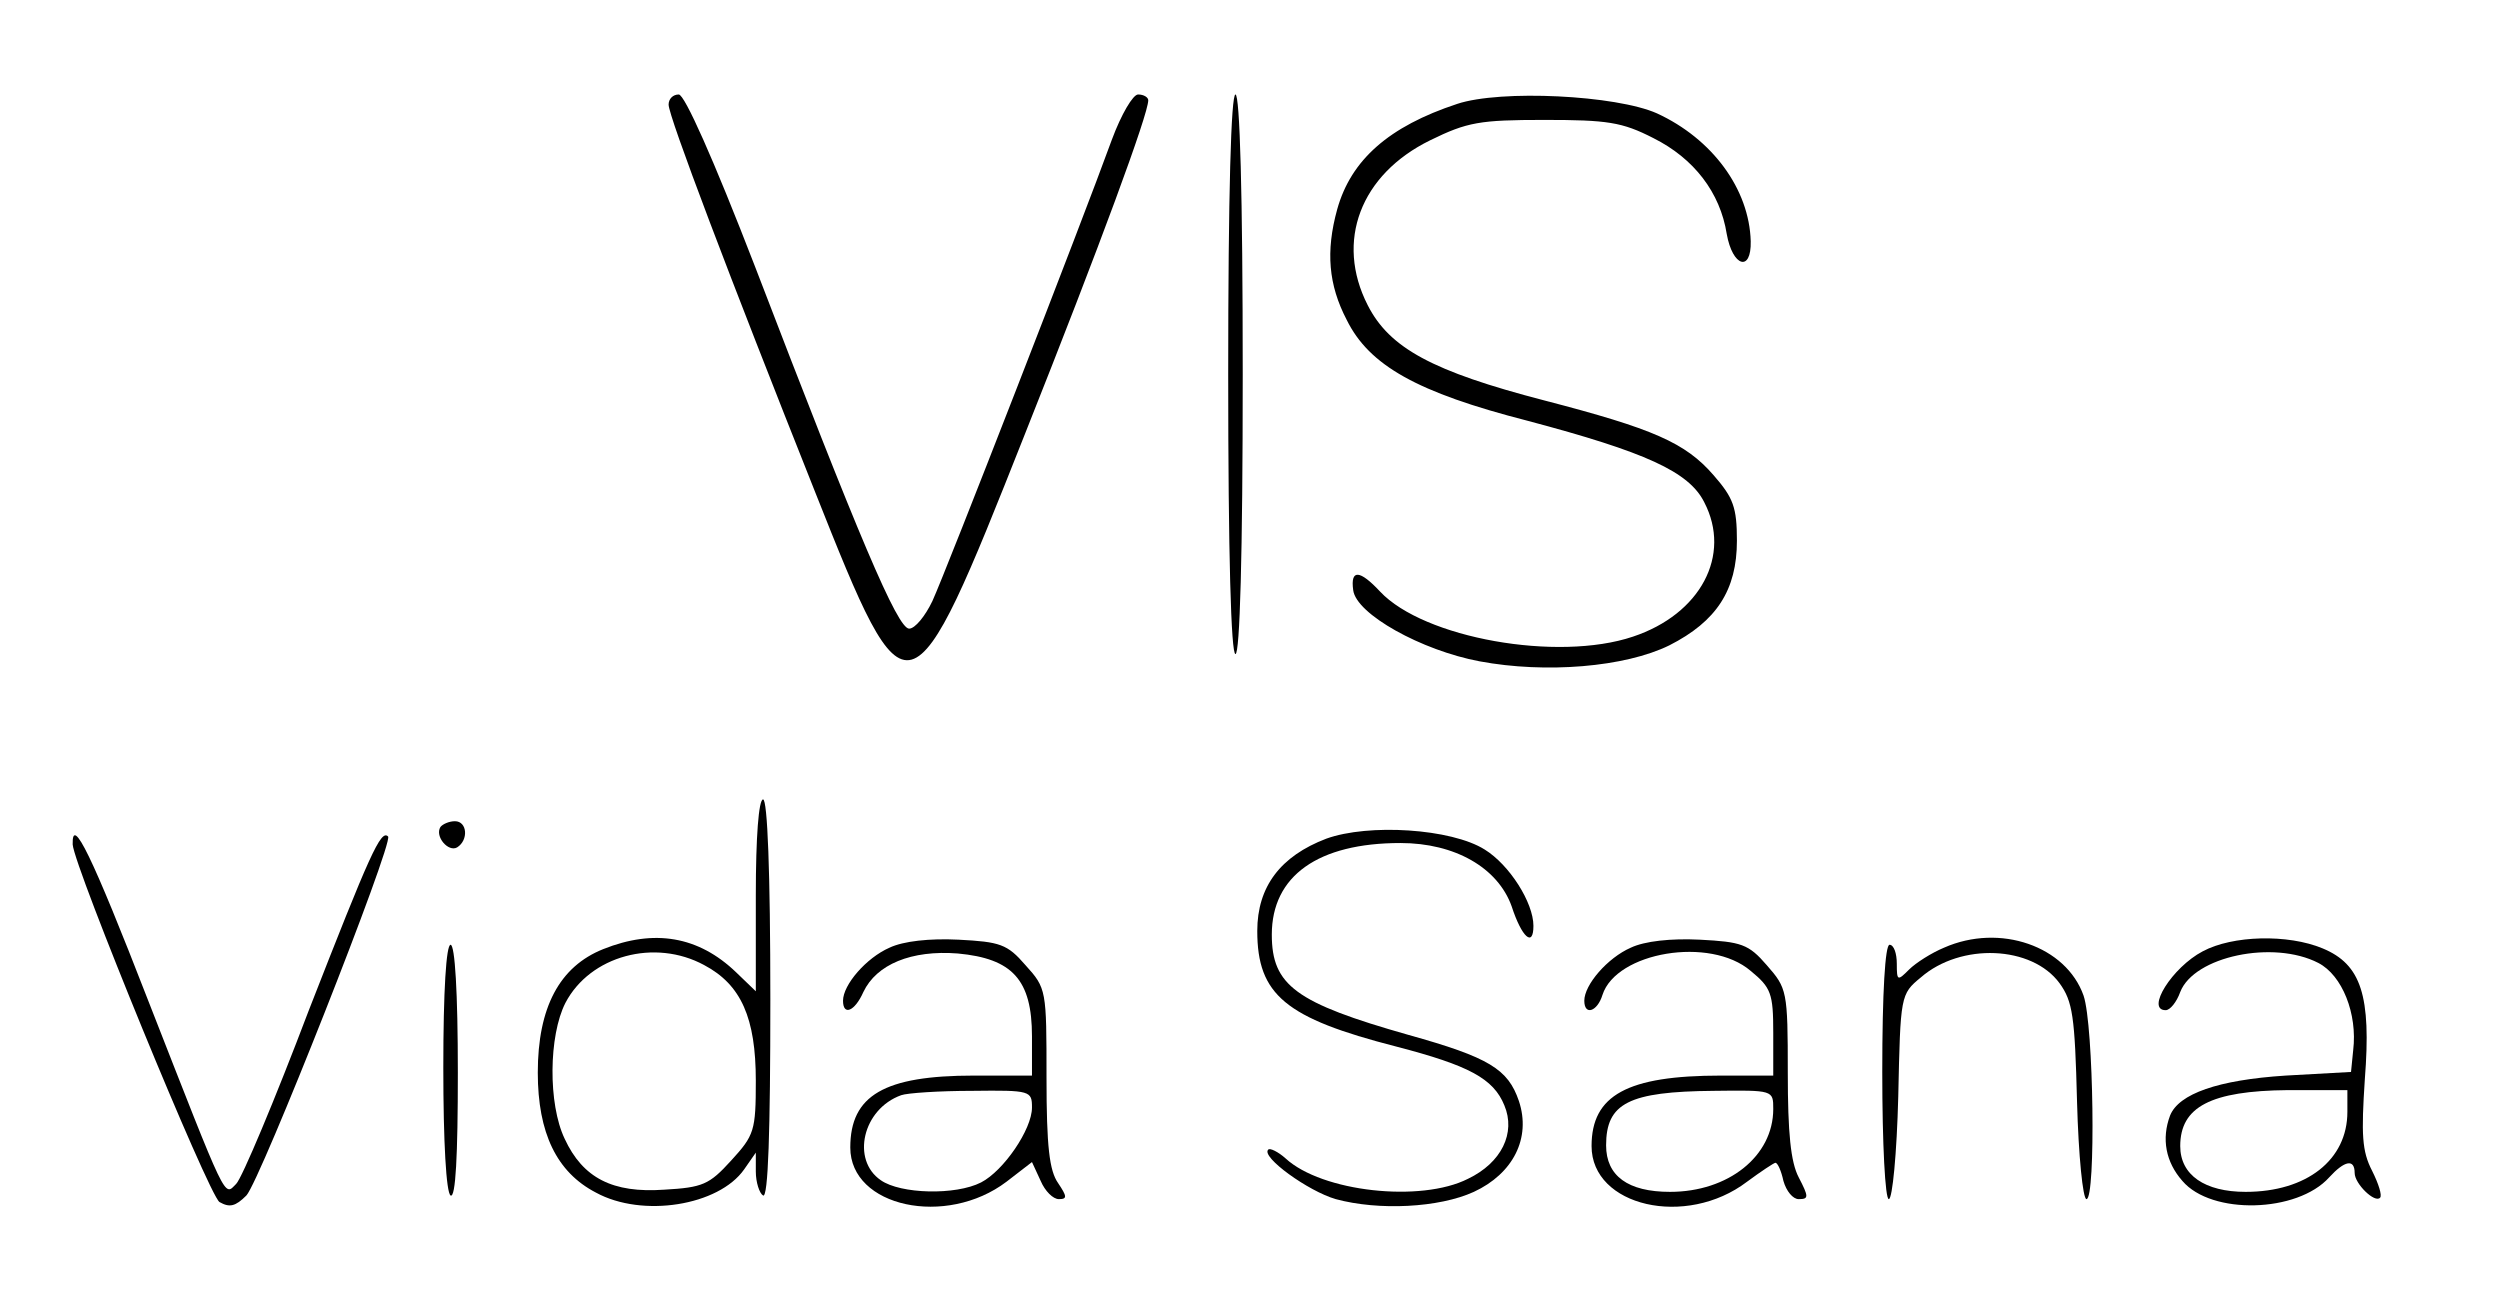 <?xml version="1.0" standalone="no"?>
<!DOCTYPE svg PUBLIC "-//W3C//DTD SVG 20010904//EN"
 "http://www.w3.org/TR/2001/REC-SVG-20010904/DTD/svg10.dtd">
<svg version="1.0" xmlns="http://www.w3.org/2000/svg"
 width="344pt" height="180pt" viewBox="0 0 344 180"
 preserveAspectRatio="xMidYMid meet">

<g transform="translate(0,180) scale(0.1,-0.1)"
fill="#000000" stroke="none">
<path d="M920 1656 c0 -16 83 -235 202 -534 127 -320 130 -319 288 80 105 264
170 441 170 460 0 4 -6 8 -14 8 -7 0 -23 -27 -36 -62 -41 -113 -229 -596 -247
-635 -10 -21 -24 -38 -32 -38 -16 0 -69 125 -212 498 -58 150 -97 237 -105
237 -8 0 -14 -6 -14 -14z"/>
<path d="M1690 1285 c0 -250 4 -385 10 -385 6 0 10 135 10 385 0 250 -4 385
-10 385 -6 0 -10 -135 -10 -385z"/>
<path d="M2005 1657 c-94 -31 -146 -77 -165 -145 -16 -58 -12 -104 13 -152 31
-63 97 -100 249 -139 162 -43 222 -70 243 -112 38 -73 -5 -154 -98 -185 -104
-35 -288 -2 -348 62 -28 30 -41 31 -37 2 4 -33 94 -83 174 -98 91 -17 200 -8
261 22 65 33 93 76 93 144 0 46 -5 59 -32 90 -39 45 -83 64 -233 103 -154 40
-213 72 -243 131 -45 88 -10 180 86 227 51 25 68 28 157 28 87 0 107 -3 150
-25 56 -28 92 -75 101 -132 8 -45 34 -53 33 -10 -2 72 -53 141 -129 176 -56
25 -215 33 -275 13z"/>
<path d="M1040 568 l0 -132 -27 26 c-52 50 -113 60 -183 32 -60 -24 -90 -80
-90 -170 0 -83 26 -137 80 -165 64 -35 169 -18 204 32 l16 23 0 -26 c0 -15 5
-30 10 -33 7 -4 10 88 10 269 0 177 -4 276 -10 276 -6 0 -10 -51 -10 -132z
m-71 -96 c51 -27 71 -73 71 -159 0 -69 -2 -75 -34 -110 -30 -33 -39 -37 -92
-40 -71 -5 -112 16 -137 70 -23 48 -22 142 1 187 34 65 123 89 191 52z"/>
<path d="M606 662 c-8 -13 11 -35 23 -28 16 10 14 36 -3 36 -8 0 -17 -4 -20
-8z"/>
<path d="M1825 646 c-63 -24 -95 -66 -95 -127 0 -88 39 -120 191 -159 100 -26
134 -44 149 -81 16 -38 -4 -79 -50 -101 -65 -33 -201 -18 -251 28 -10 9 -22
15 -24 12 -10 -10 55 -57 93 -68 59 -16 142 -12 190 10 54 25 79 74 62 125
-15 44 -41 60 -152 91 -155 44 -188 68 -188 138 0 81 64 126 177 126 75 0 134
-34 153 -87 14 -43 30 -57 30 -27 0 32 -33 84 -67 105 -46 29 -160 36 -218 15z"/>
<path d="M100 638 c2 -31 187 -482 202 -492 14 -8 22 -6 37 9 19 20 203 486
195 494 -10 10 -25 -24 -109 -239 -47 -124 -92 -231 -100 -239 -17 -17 -11
-29 -121 252 -78 201 -105 256 -104 215z"/>
<path d="M1224 496 c-32 -14 -64 -51 -64 -73 0 -21 16 -15 28 12 18 38 66 58
130 53 75 -7 102 -36 102 -114 l0 -54 -80 0 c-123 0 -170 -27 -170 -99 0 -82
132 -110 215 -47 l35 27 12 -26 c6 -14 17 -25 25 -25 12 0 11 4 -1 22 -12 17
-16 50 -16 145 0 121 0 123 -29 155 -25 29 -35 32 -92 35 -40 2 -76 -2 -95
-11z m196 -220 c0 -30 -39 -87 -70 -103 -35 -18 -111 -16 -138 3 -41 28 -25
98 28 117 8 3 52 6 98 6 80 1 82 0 82 -23z"/>
<path d="M2244 496 c-32 -14 -64 -51 -64 -73 0 -21 18 -15 25 8 19 59 148 81
204 33 28 -23 31 -31 31 -85 l0 -59 -72 0 c-129 0 -178 -27 -178 -97 0 -83
130 -113 214 -49 19 14 37 26 39 26 3 0 8 -11 11 -25 4 -14 13 -25 21 -25 14
0 14 3 0 30 -11 21 -15 61 -15 144 0 113 -1 116 -29 148 -25 29 -35 32 -92 35
-40 2 -76 -2 -95 -11z m196 -222 c0 -65 -62 -114 -142 -114 -58 0 -88 22 -88
64 0 58 31 74 148 75 82 1 82 1 82 -25z"/>
<path d="M2675 496 c-17 -7 -39 -21 -48 -30 -16 -16 -17 -16 -17 8 0 14 -4 26
-10 26 -6 0 -10 -65 -10 -175 0 -100 4 -175 9 -175 5 0 11 63 13 141 3 139 3
141 31 164 55 48 153 44 191 -8 18 -25 21 -45 24 -163 2 -74 8 -134 13 -134
13 0 10 239 -4 280 -24 68 -115 100 -192 66z"/>
<path d="M3031 491 c-42 -22 -79 -81 -51 -81 6 0 15 11 20 25 19 49 128 72
190 40 33 -17 54 -70 48 -120 l-3 -30 -90 -5 c-93 -6 -147 -25 -159 -55 -12
-32 -6 -64 17 -90 40 -47 158 -44 202 5 21 23 35 26 35 6 0 -15 28 -42 35 -34
3 3 -2 19 -11 37 -14 27 -15 50 -10 126 9 115 -5 158 -58 180 -48 20 -124 18
-165 -4z m199 -221 c0 -66 -56 -110 -140 -110 -56 0 -90 23 -90 63 0 54 42 76
148 77 l82 0 0 -30z"/>
<path d="M610 331 c0 -103 4 -172 10 -176 7 -4 10 55 10 169 0 111 -4 176 -10
176 -6 0 -10 -63 -10 -169z"/>
</g>
</svg>
